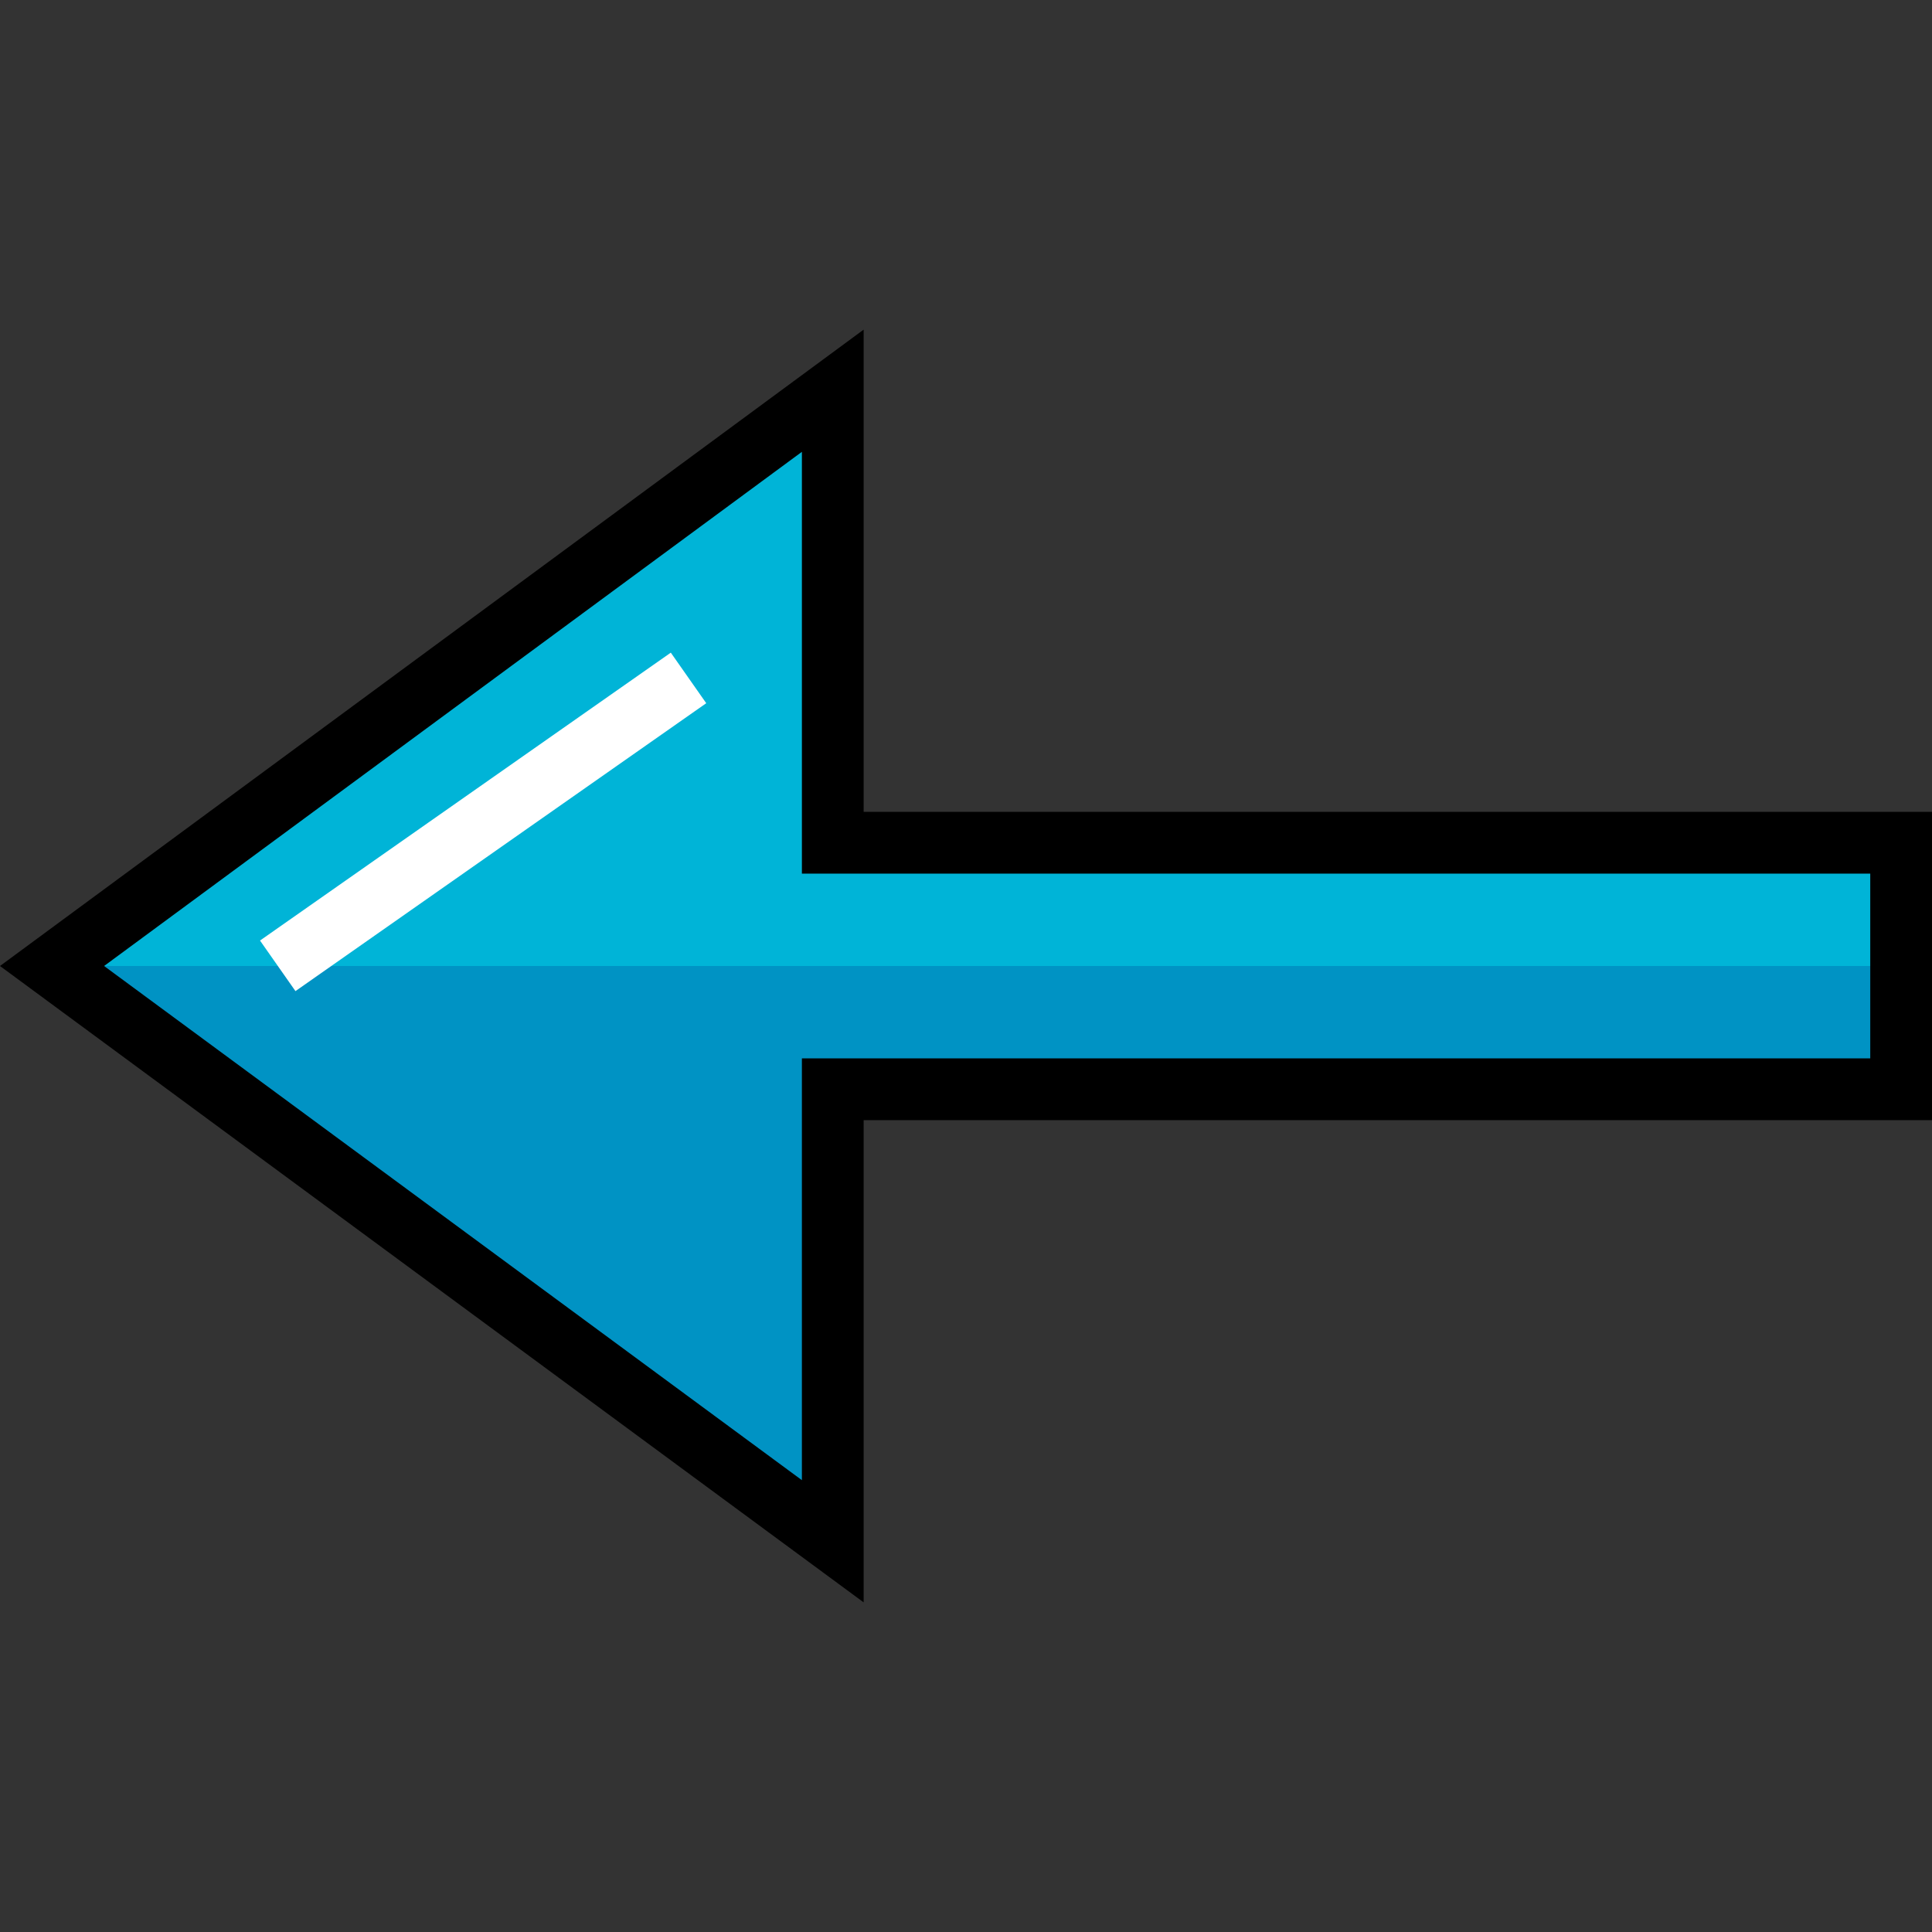 <?xml version="1.0" encoding="iso-8859-1"?>
<!-- Uploaded to: SVG Repo, www.svgrepo.com, Generator: SVG Repo Mixer Tools -->
<svg version="1.1" id="Layer_1" xmlns="http://www.w3.org/2000/svg" xmlns:xlink="http://www.w3.org/1999/xlink" 
	 viewBox="0 0 512 512" xml:space="preserve">
<rect x="0" y="0" width="512" height="512" fill="#333333" stroke="none"/>
<polygon style="fill:#0093C4;" points="13.792,256 220.692,408.452 220.692,288.668 503.819,288.668 503.819,223.331 
	220.692,223.331 220.692,103.547 "/>
<polygon style="fill:#00B4D7;" points="220.692,103.547 220.692,223.331 503.819,223.331 503.819,256 13.792,256 "/>
<path d="M228.874,424.644L0,256L228.874,87.356v127.793H512v81.7H228.874V424.644z M27.585,256l184.926,136.262V280.487h283.126
	v-48.974H212.511V119.738L27.585,256z"/>
<rect x="119.963" y="151.429" transform="matrix(-0.574 -0.819 0.819 -0.574 23.138 447.825)" style="fill:#FFFFFF;" width="16.362" height="132.921"/>
</svg>